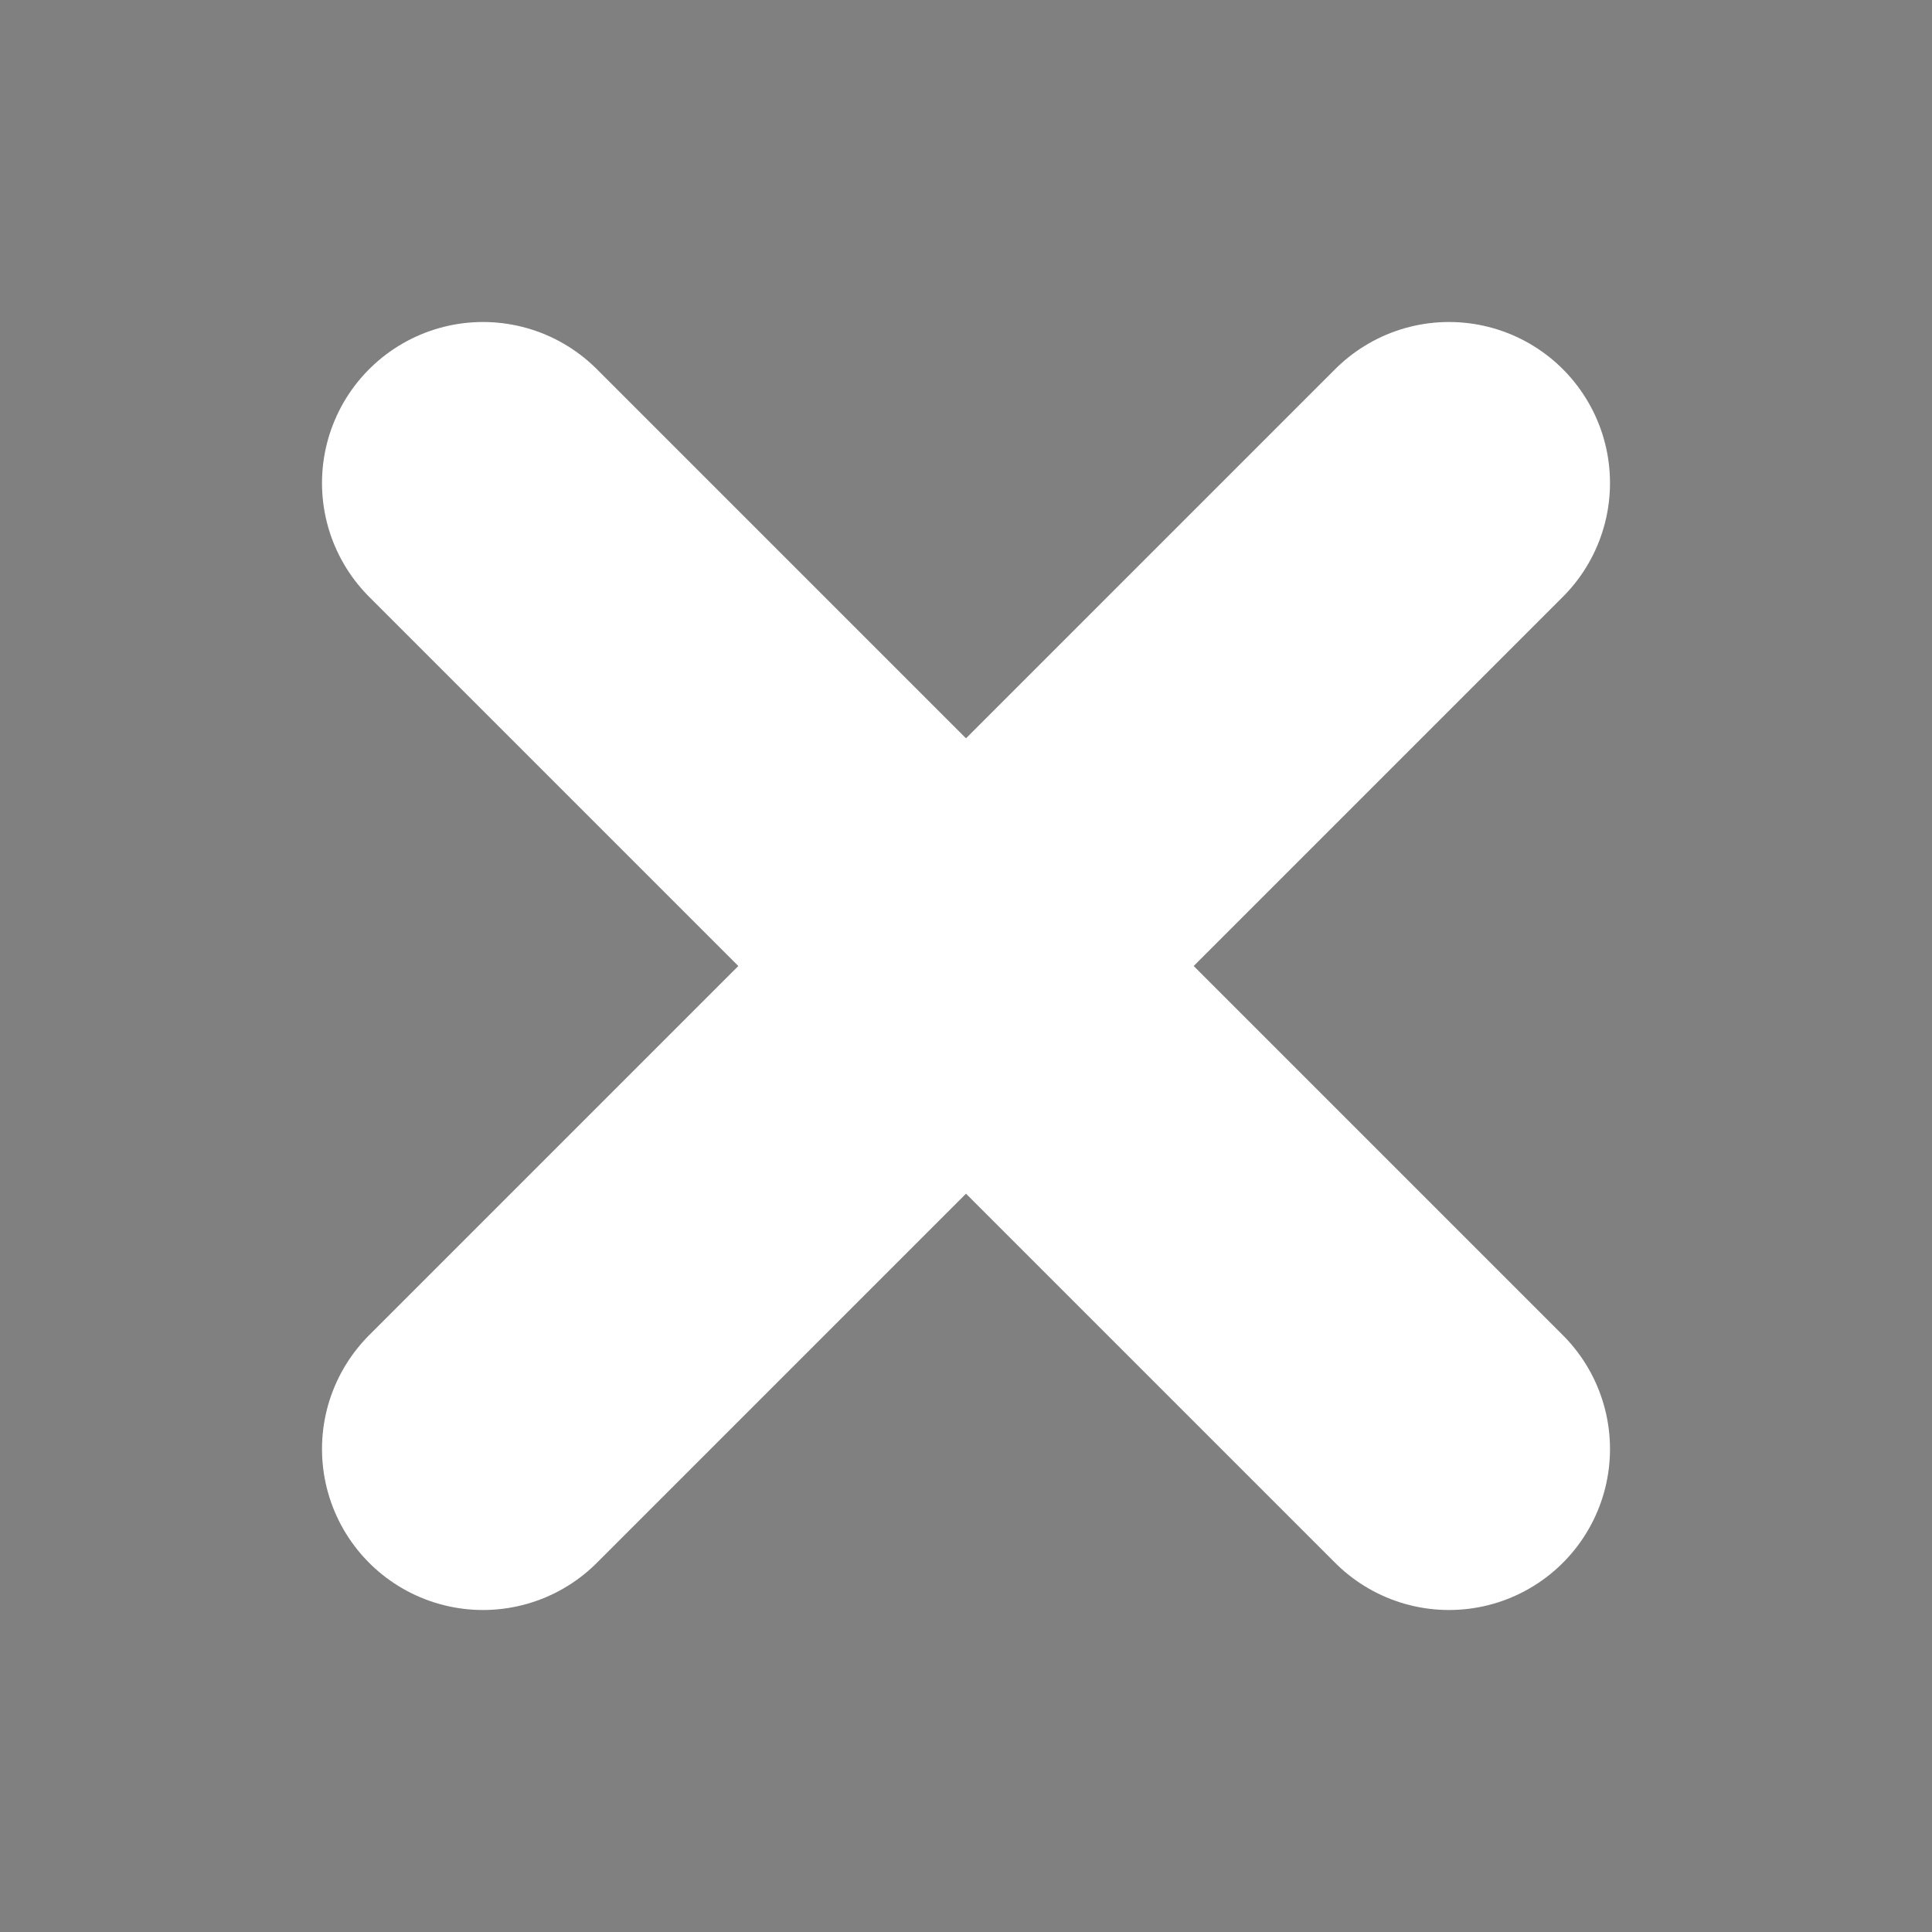 <svg xmlns="http://www.w3.org/2000/svg" viewBox="0 0 24 24" stroke-width="4" stroke="white" class="size-6">
  <rect x="0" y="0" width="24" height="24" fill="#808080" stroke="none"/>
  <path stroke-linecap="round" stroke-linejoin="round" d="M6 18 18 6M6 6l12 12"/>
</svg>
